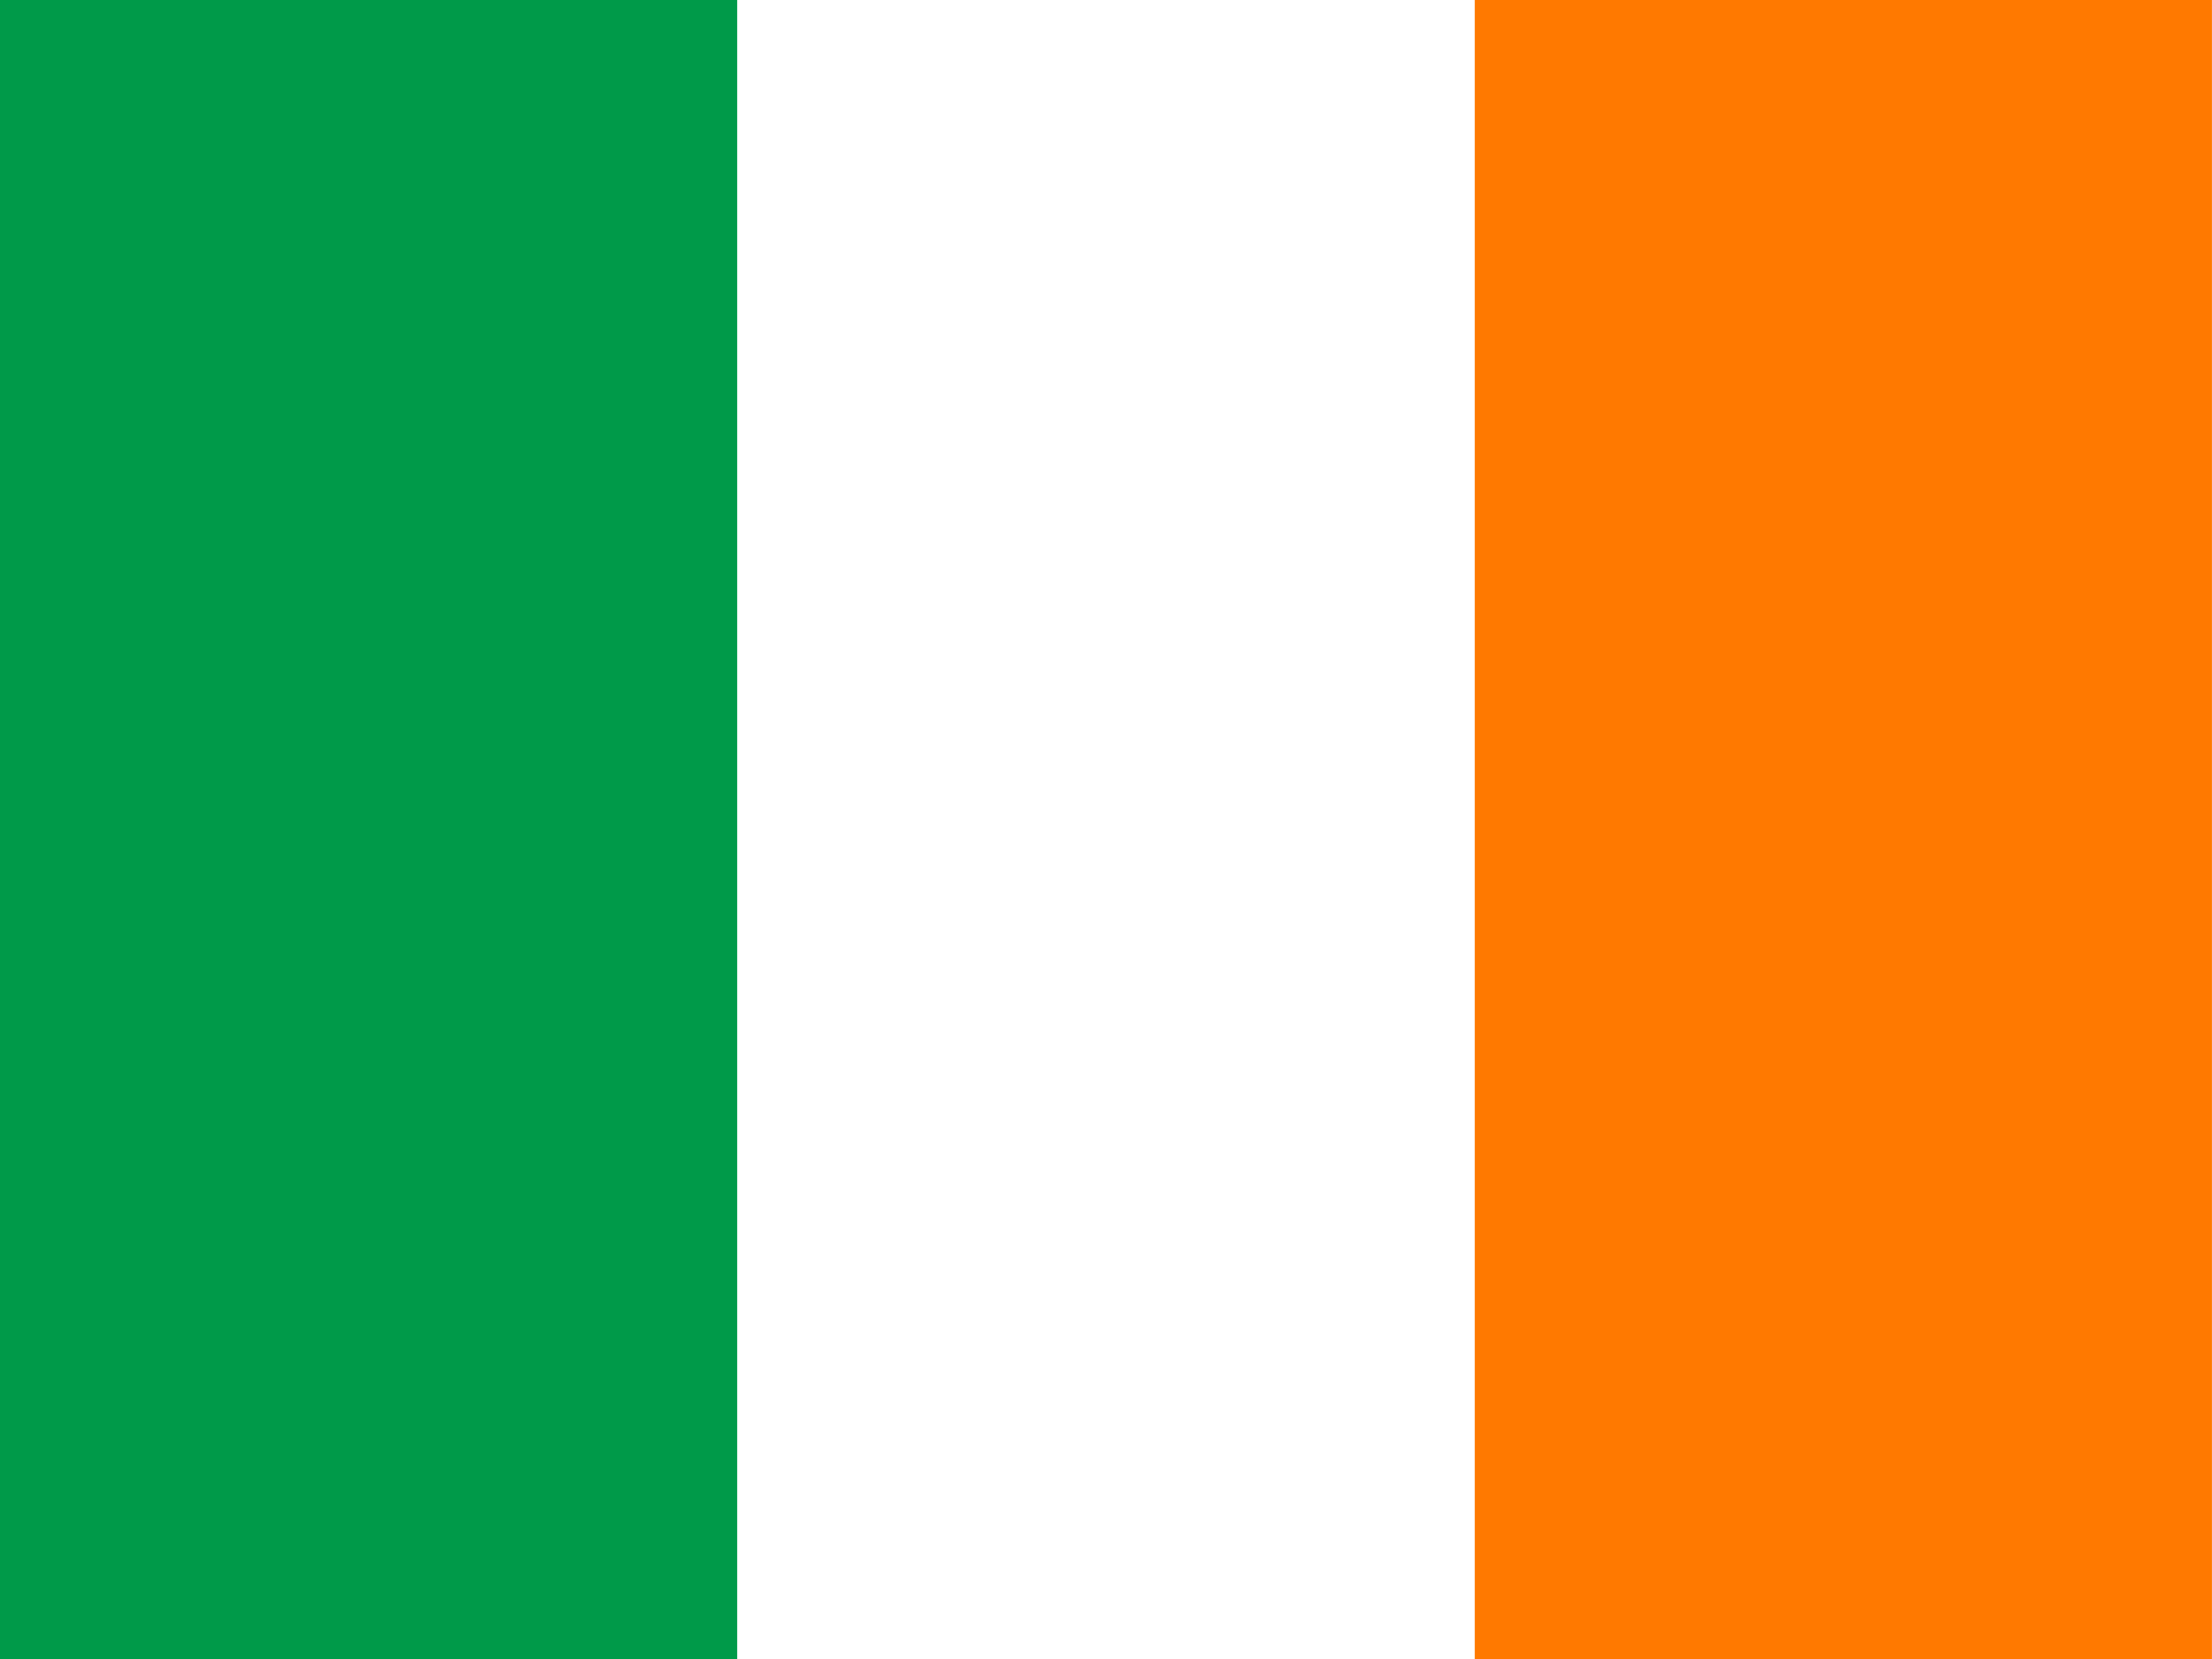 <?xml version="1.0" encoding="UTF-8"?>
<svg xmlns="http://www.w3.org/2000/svg" id="ie" width="40.667" height="30.5" viewBox="0 0 40.667 30.5">
  <path id="Path_2508" data-name="Path 2508" d="M0,0H40.667V30.5H0Z" fill="#fff" fill-rule="evenodd"></path>
  <path id="Path_2509" data-name="Path 2509" d="M0,0H13.553V30.5H0Z" fill="#009a49" fill-rule="evenodd"></path>
  <path id="Path_2510" data-name="Path 2510" d="M426.7,0h13.553V30.5H426.7Z" transform="translate(-399.587)" fill="#ff7900" fill-rule="evenodd"></path>
</svg>
